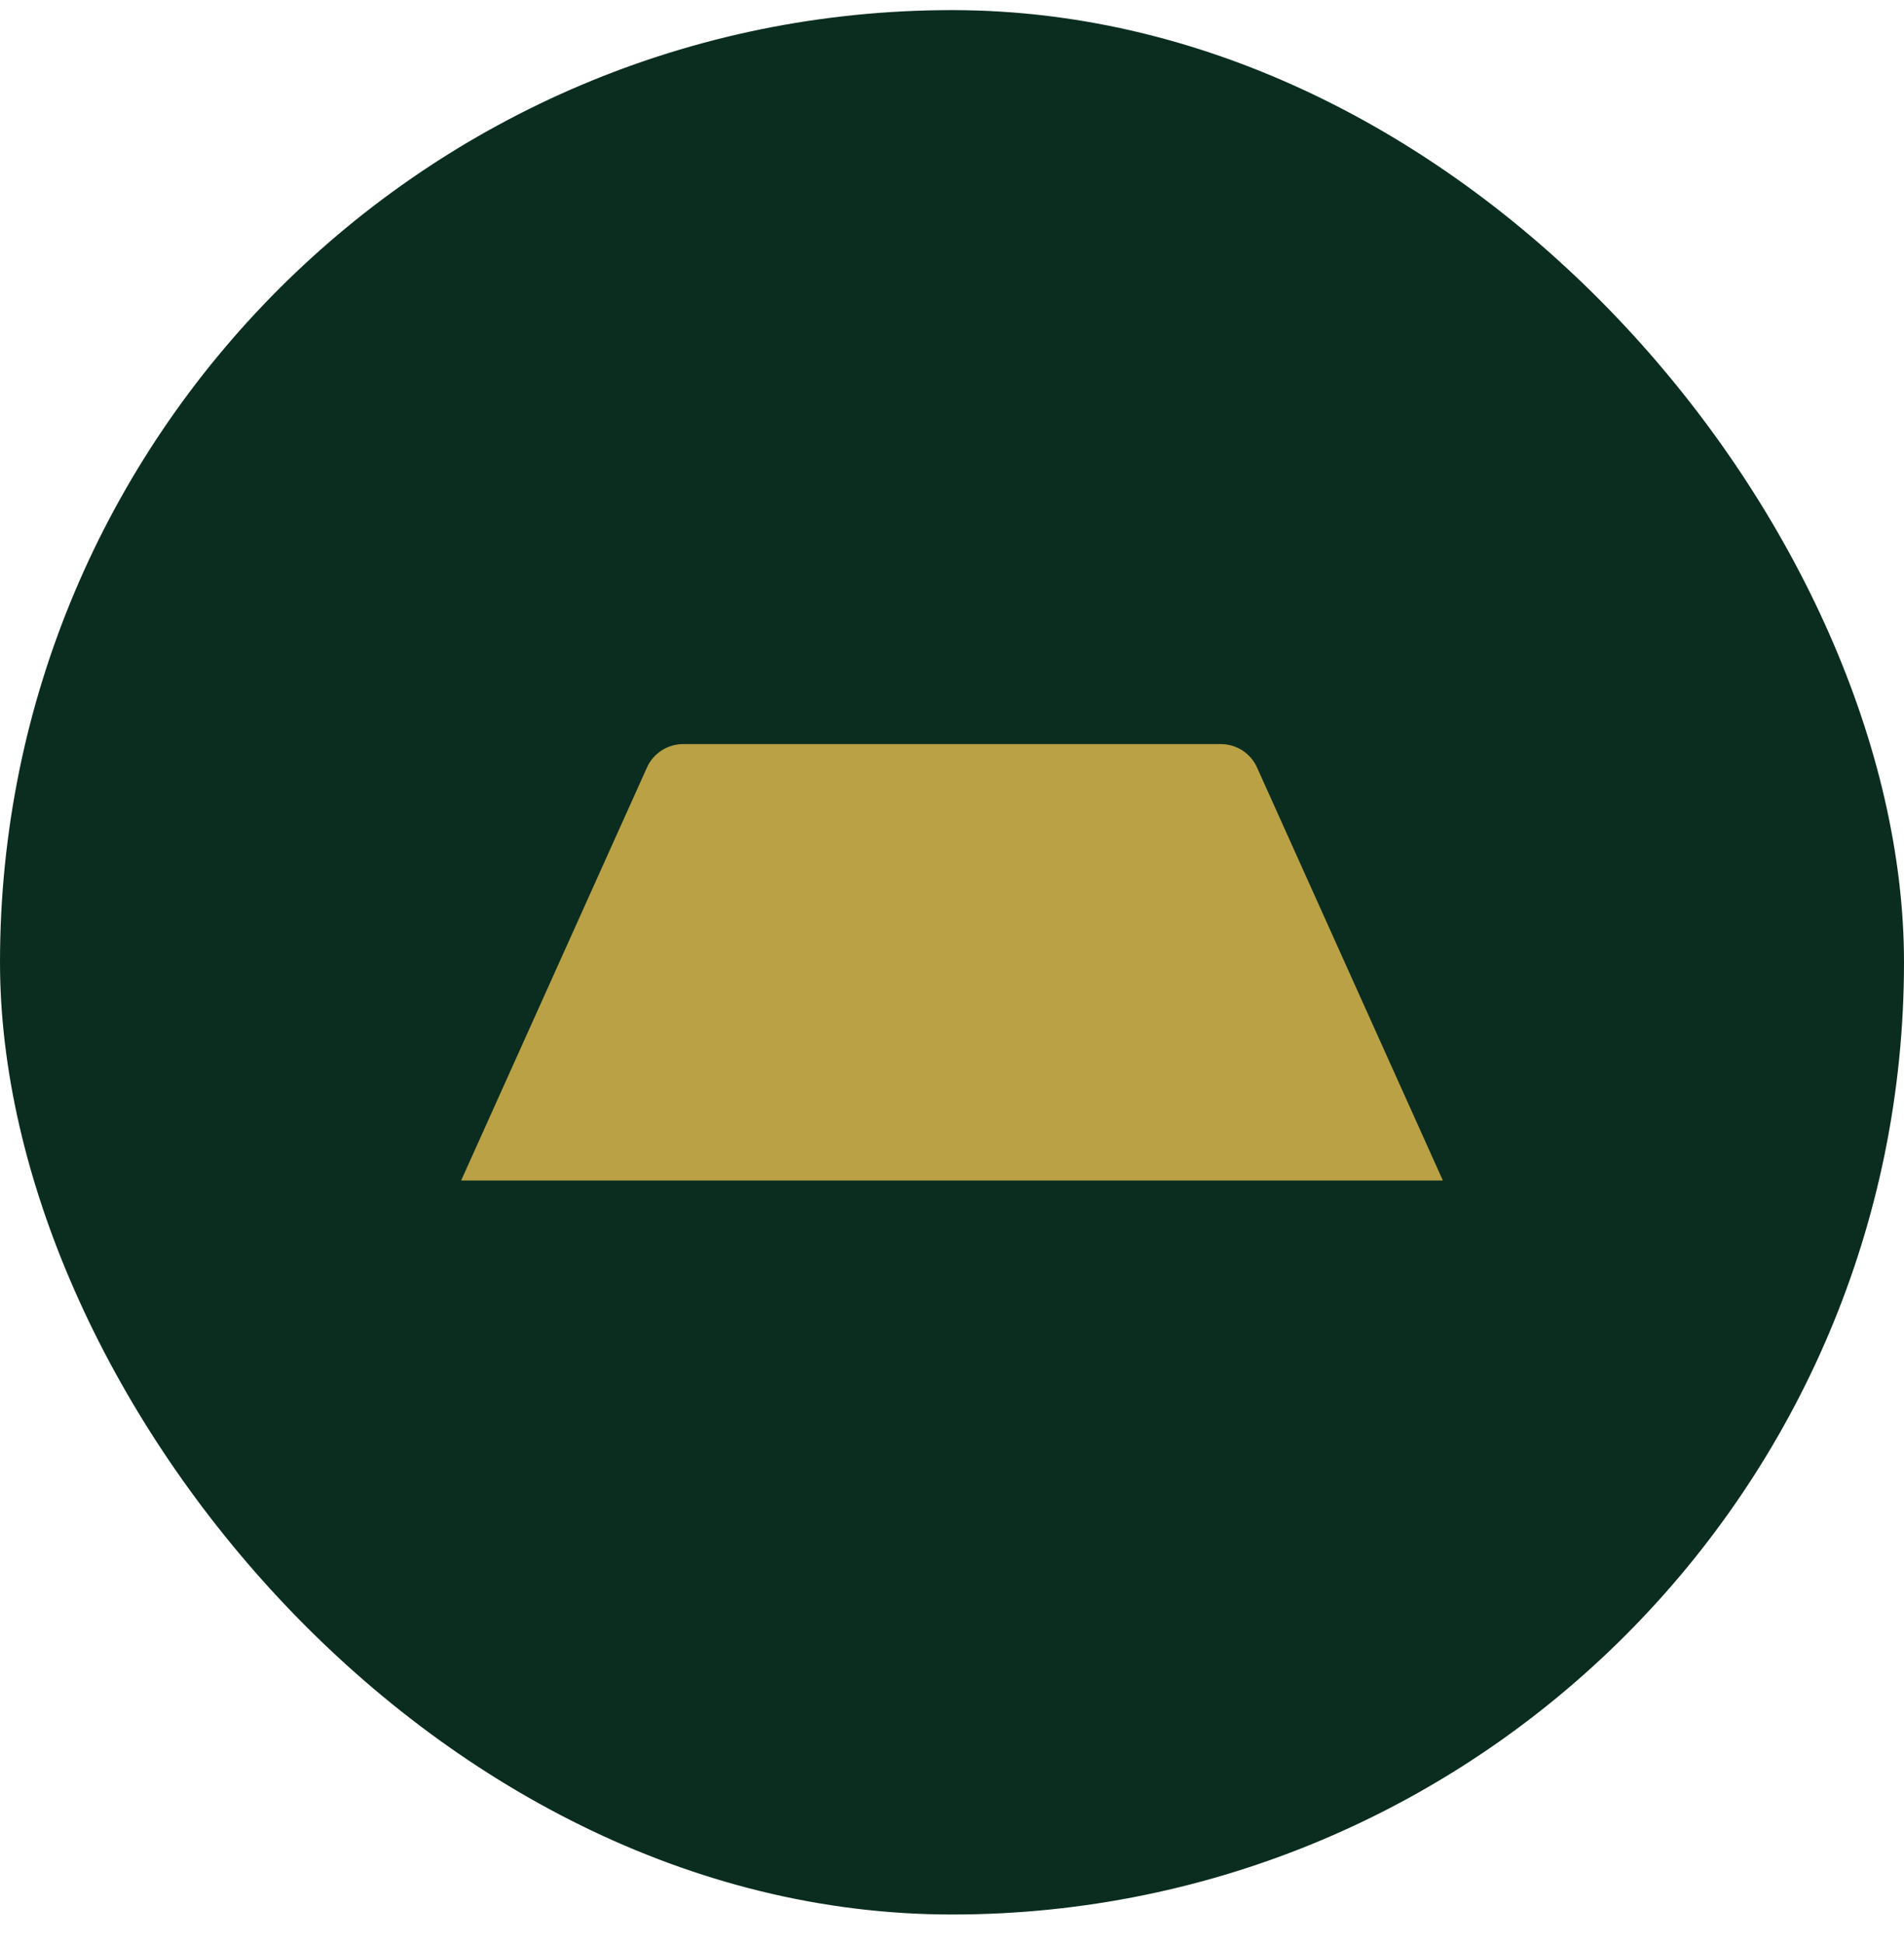 <svg width="48" height="49" viewBox="0 0 48 49" fill="none" xmlns="http://www.w3.org/2000/svg">
<rect y="0.255" width="48" height="48" rx="24" fill="#0B2D1F"/>
<path d="M31.69 19.345C31.529 18.986 31.172 18.755 30.778 18.755H17.222C16.828 18.755 16.471 18.986 16.31 19.345L11.625 29.755H36.375L31.69 19.345Z" fill="#BAA146"/>
</svg>
